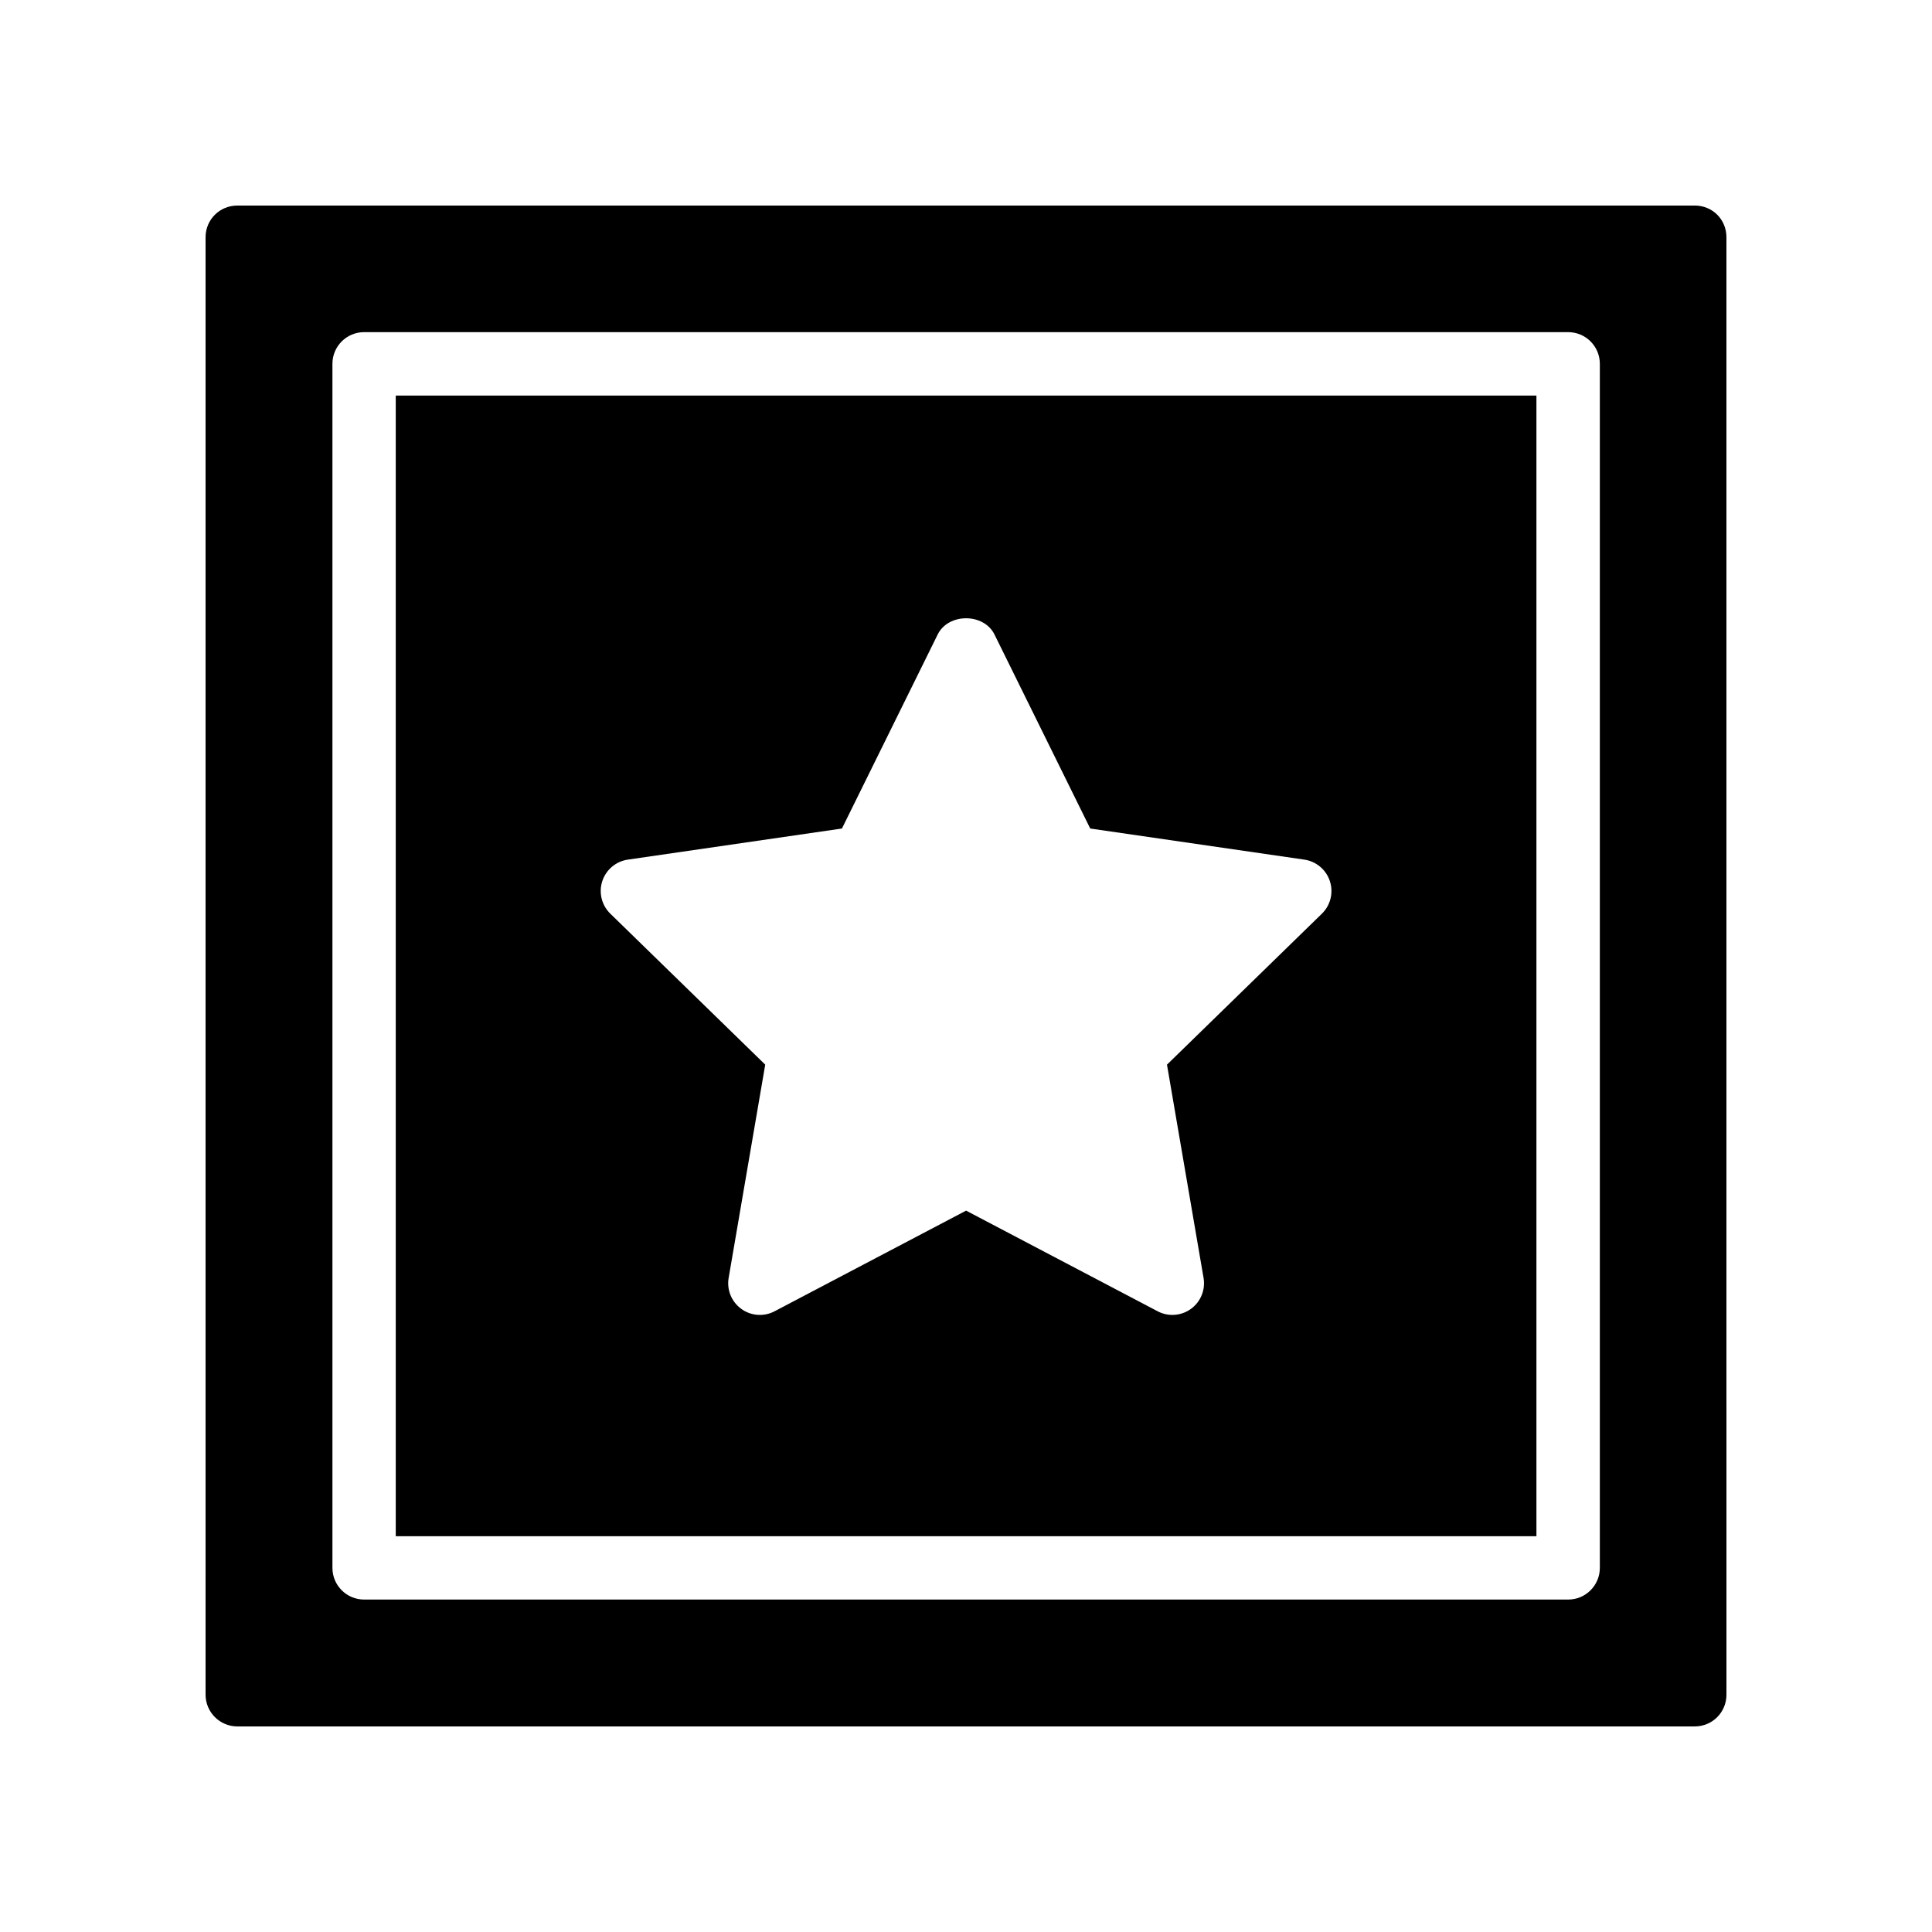 <?xml version="1.0" encoding="UTF-8"?>
<!-- Uploaded to: ICON Repo, www.svgrepo.com, Generator: ICON Repo Mixer Tools -->
<svg fill="#000000" width="800px" height="800px" version="1.1" viewBox="144 144 512 512" xmlns="http://www.w3.org/2000/svg">
 <g>
  <path d="m551.17 248.83h-302.29v302.29h302.29zm-56.848 137.3-41.059 40.016 9.691 56.508c0.543 3.148-0.754 6.332-3.336 8.207-1.461 1.066-3.199 1.605-4.938 1.605-1.336 0-2.68-0.32-3.902-0.969l-50.75-26.668-50.75 26.668c-2.805 1.492-6.258 1.254-8.84-0.641-2.582-1.879-3.879-5.059-3.336-8.207l9.691-56.508-41.059-40.016c-2.289-2.231-3.109-5.566-2.125-8.602 0.992-3.043 3.617-5.258 6.781-5.715l56.734-8.242 25.371-51.414c2.82-5.738 12.234-5.738 15.055 0l25.371 51.414 56.734 8.242c3.164 0.461 5.789 2.672 6.781 5.715 0.988 3.039 0.168 6.375-2.117 8.605z"/>
  <path d="m198.48 593.12c0 4.617 3.777 8.398 8.398 8.398h386.25c4.703 0 8.398-3.777 8.398-8.398l-0.004-386.25c0-4.703-3.695-8.398-8.398-8.398l-386.25 0.004c-4.617 0-8.395 3.691-8.395 8.395zm33.617-352.7c0-4.641 3.754-8.398 8.398-8.398h319.08c4.641 0 8.398 3.754 8.398 8.398v319.08c0 4.641-3.754 8.398-8.398 8.398h-319.08c-4.641 0-8.398-3.754-8.398-8.398z"/>
 </g>
</svg>